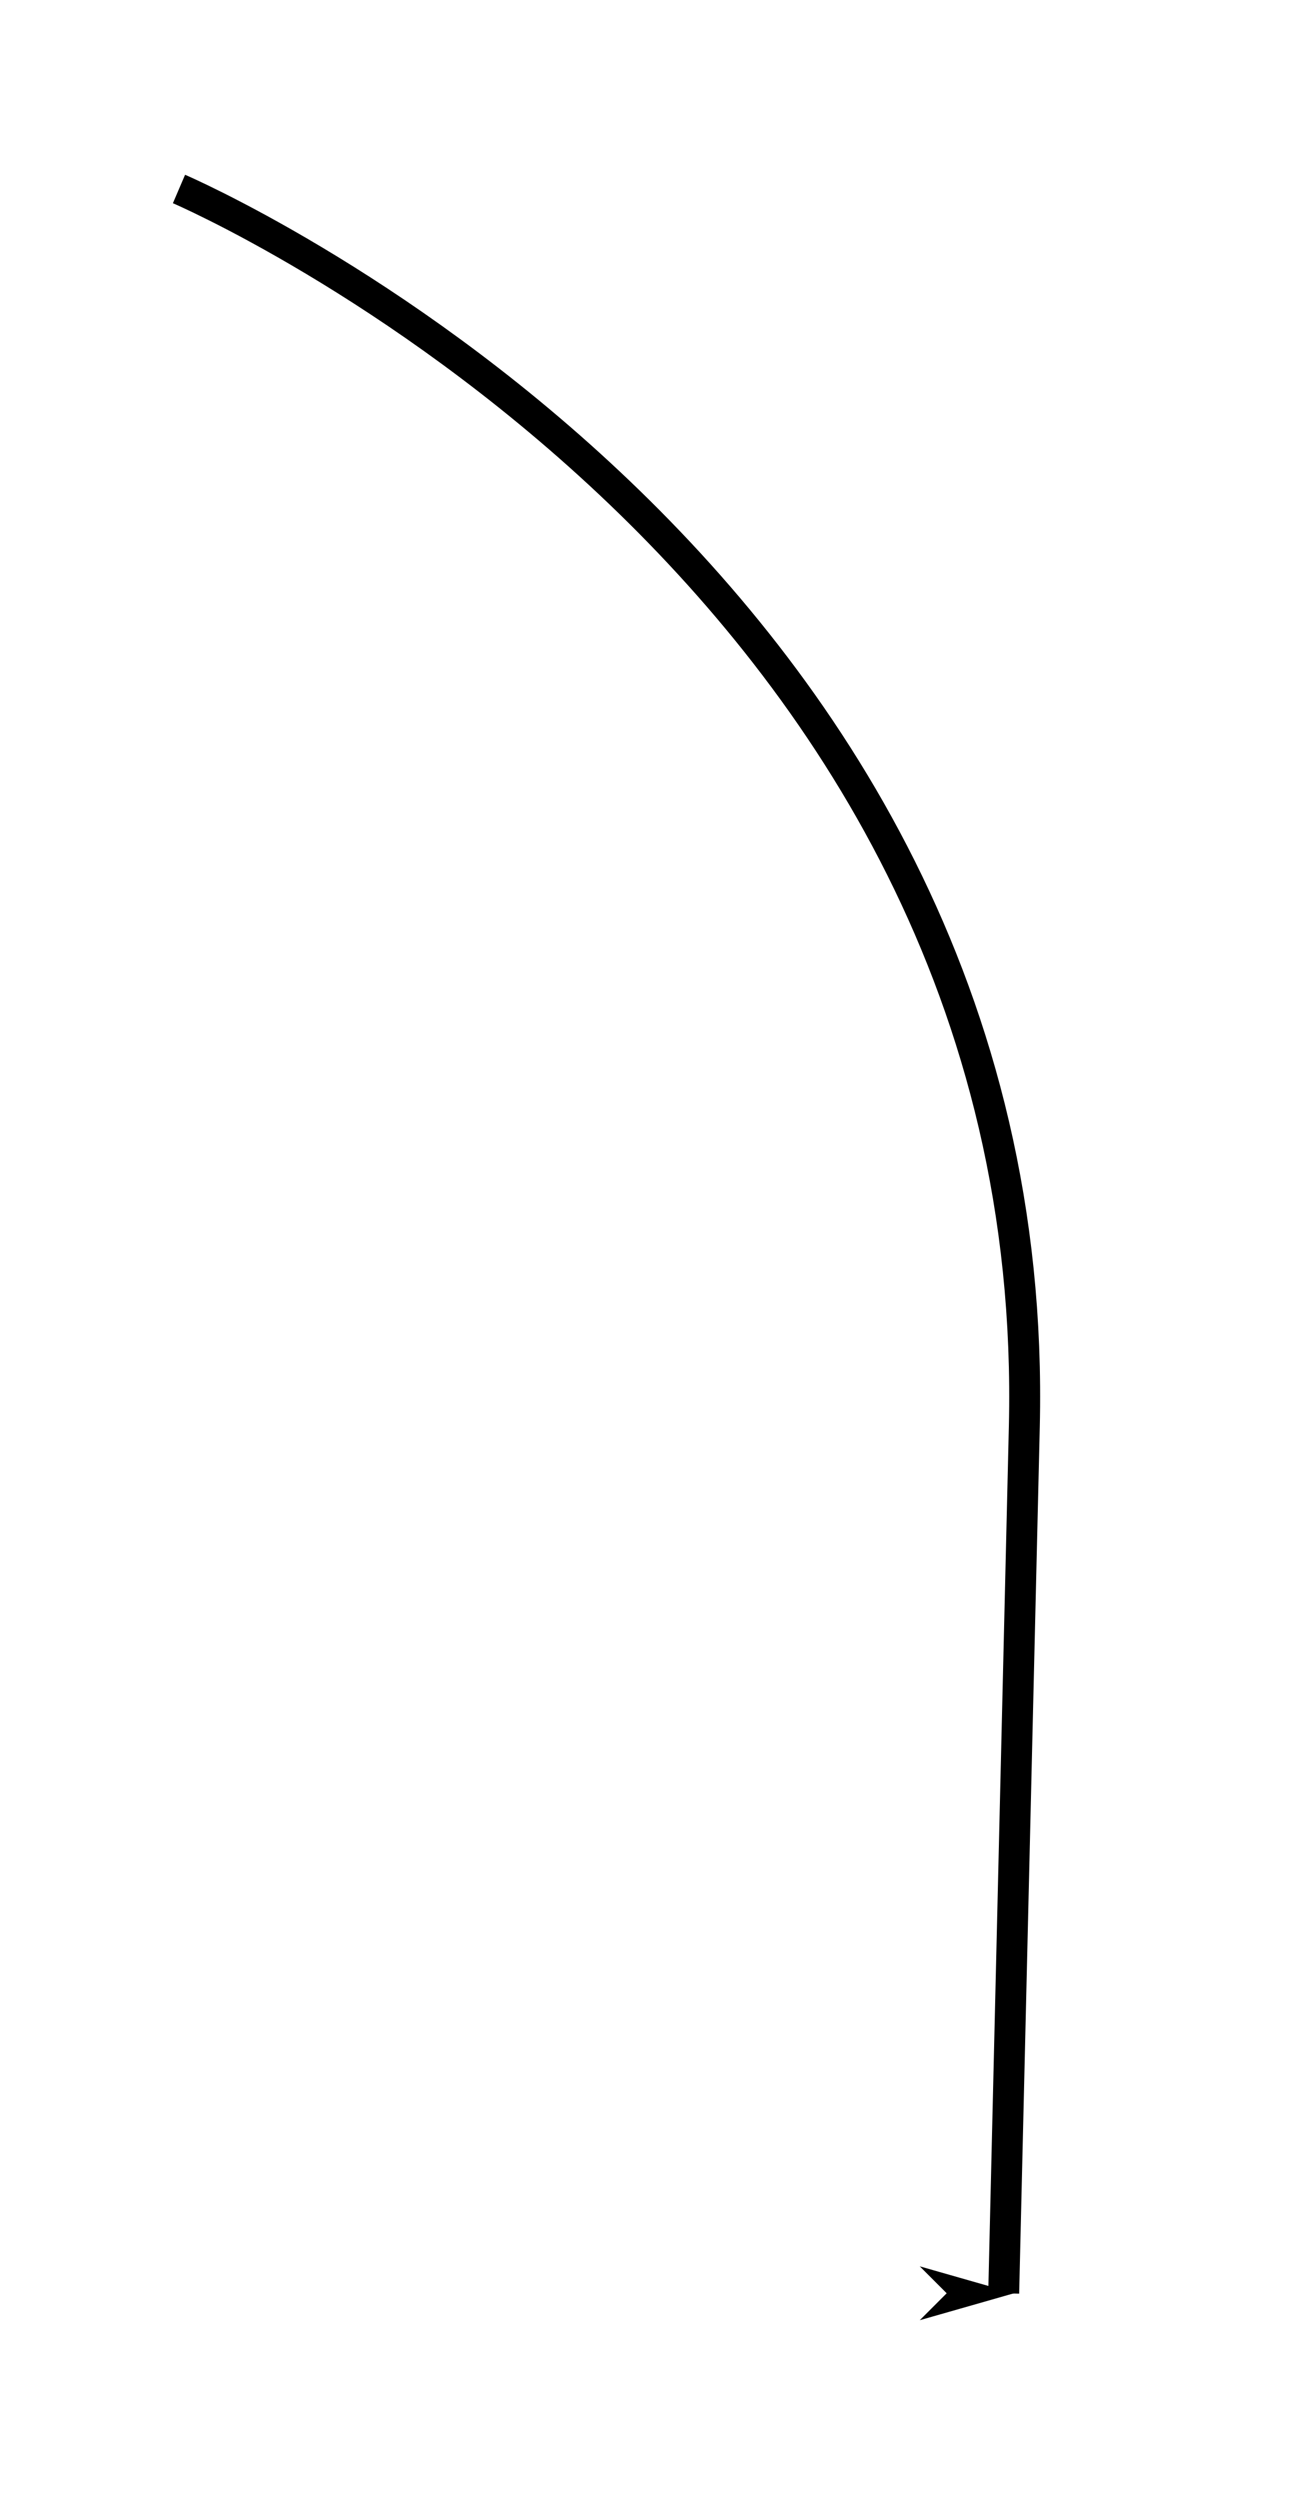 <?xml version="1.0"?>

<!-- Created with Inkscape (http://www.inkscape.org/) -->

<svg xmlns:dc="http://purl.org/dc/elements/1.1/" xmlns:cc="http://creativecommons.org/ns#" xmlns:rdf="http://www.w3.org/1999/02/22-rdf-syntax-ns#" xmlns:svg="http://www.w3.org/2000/svg" xmlns="http://www.w3.org/2000/svg" xmlns:sodipodi="http://sodipodi.sourceforge.net/DTD/sodipodi-0.dtd" xmlns:inkscape="http://www.inkscape.org/namespaces/inkscape" width="30" height="57" viewBox="0 0 106.299 201.969" id="svg6258" version="1.1" inkscape:version="0.91 r13725" sodipodi:docname="ClearanceArrow.svg">
  <defs id="defs6260">
    <marker inkscape:isstock="true" style="overflow:visible" id="marker5217" refX="0" refY="0" orient="auto" inkscape:stockid="Arrow1Lend" inkscape:collect="always">
      <path transform="matrix(-0.8,0,0,-0.8,-10,0)" style="fill:#000000;fill-opacity:1;fill-rule:evenodd;stroke:#000000;stroke-width:1pt;stroke-opacity:1" d="M 0,0 5,-5 -12.5,0 5,5 0,0 Z" id="path5219" inkscape:connector-curvature="0"></path>
    </marker>
  </defs>
  <sodipodi:namedview id="base" pagecolor="#ffffff" bordercolor="#666666" borderopacity="1.0" inkscape:pageopacity="0.0" inkscape:pageshadow="2" inkscape:zoom="0.35" inkscape:cx="-105" inkscape:cy="520" inkscape:document-units="px" inkscape:current-layer="layer1" showgrid="false" inkscape:window-width="1535" inkscape:window-height="876" inkscape:window-x="65" inkscape:window-y="24" inkscape:window-maximized="1"></sodipodi:namedview>
  <g inkscape:label="Layer 1" inkscape:groupmode="layer" id="layer1" transform="translate(0,-850.394)">
    <path style="fill:none;fill-rule:evenodd;stroke:#000000;stroke-width:2.5;stroke-linecap:butt;stroke-linejoin:miter;stroke-miterlimit:4;stroke-dasharray:none;stroke-opacity:1;marker-end:url(#marker5217)" d="m 14.469,865.662 c 0,0 70,30 68.333,100 -1.667,70 -1.667,70 -1.667,70" id="path5209" inkscape:connector-curvature="0"></path>
  </g>
</svg>
